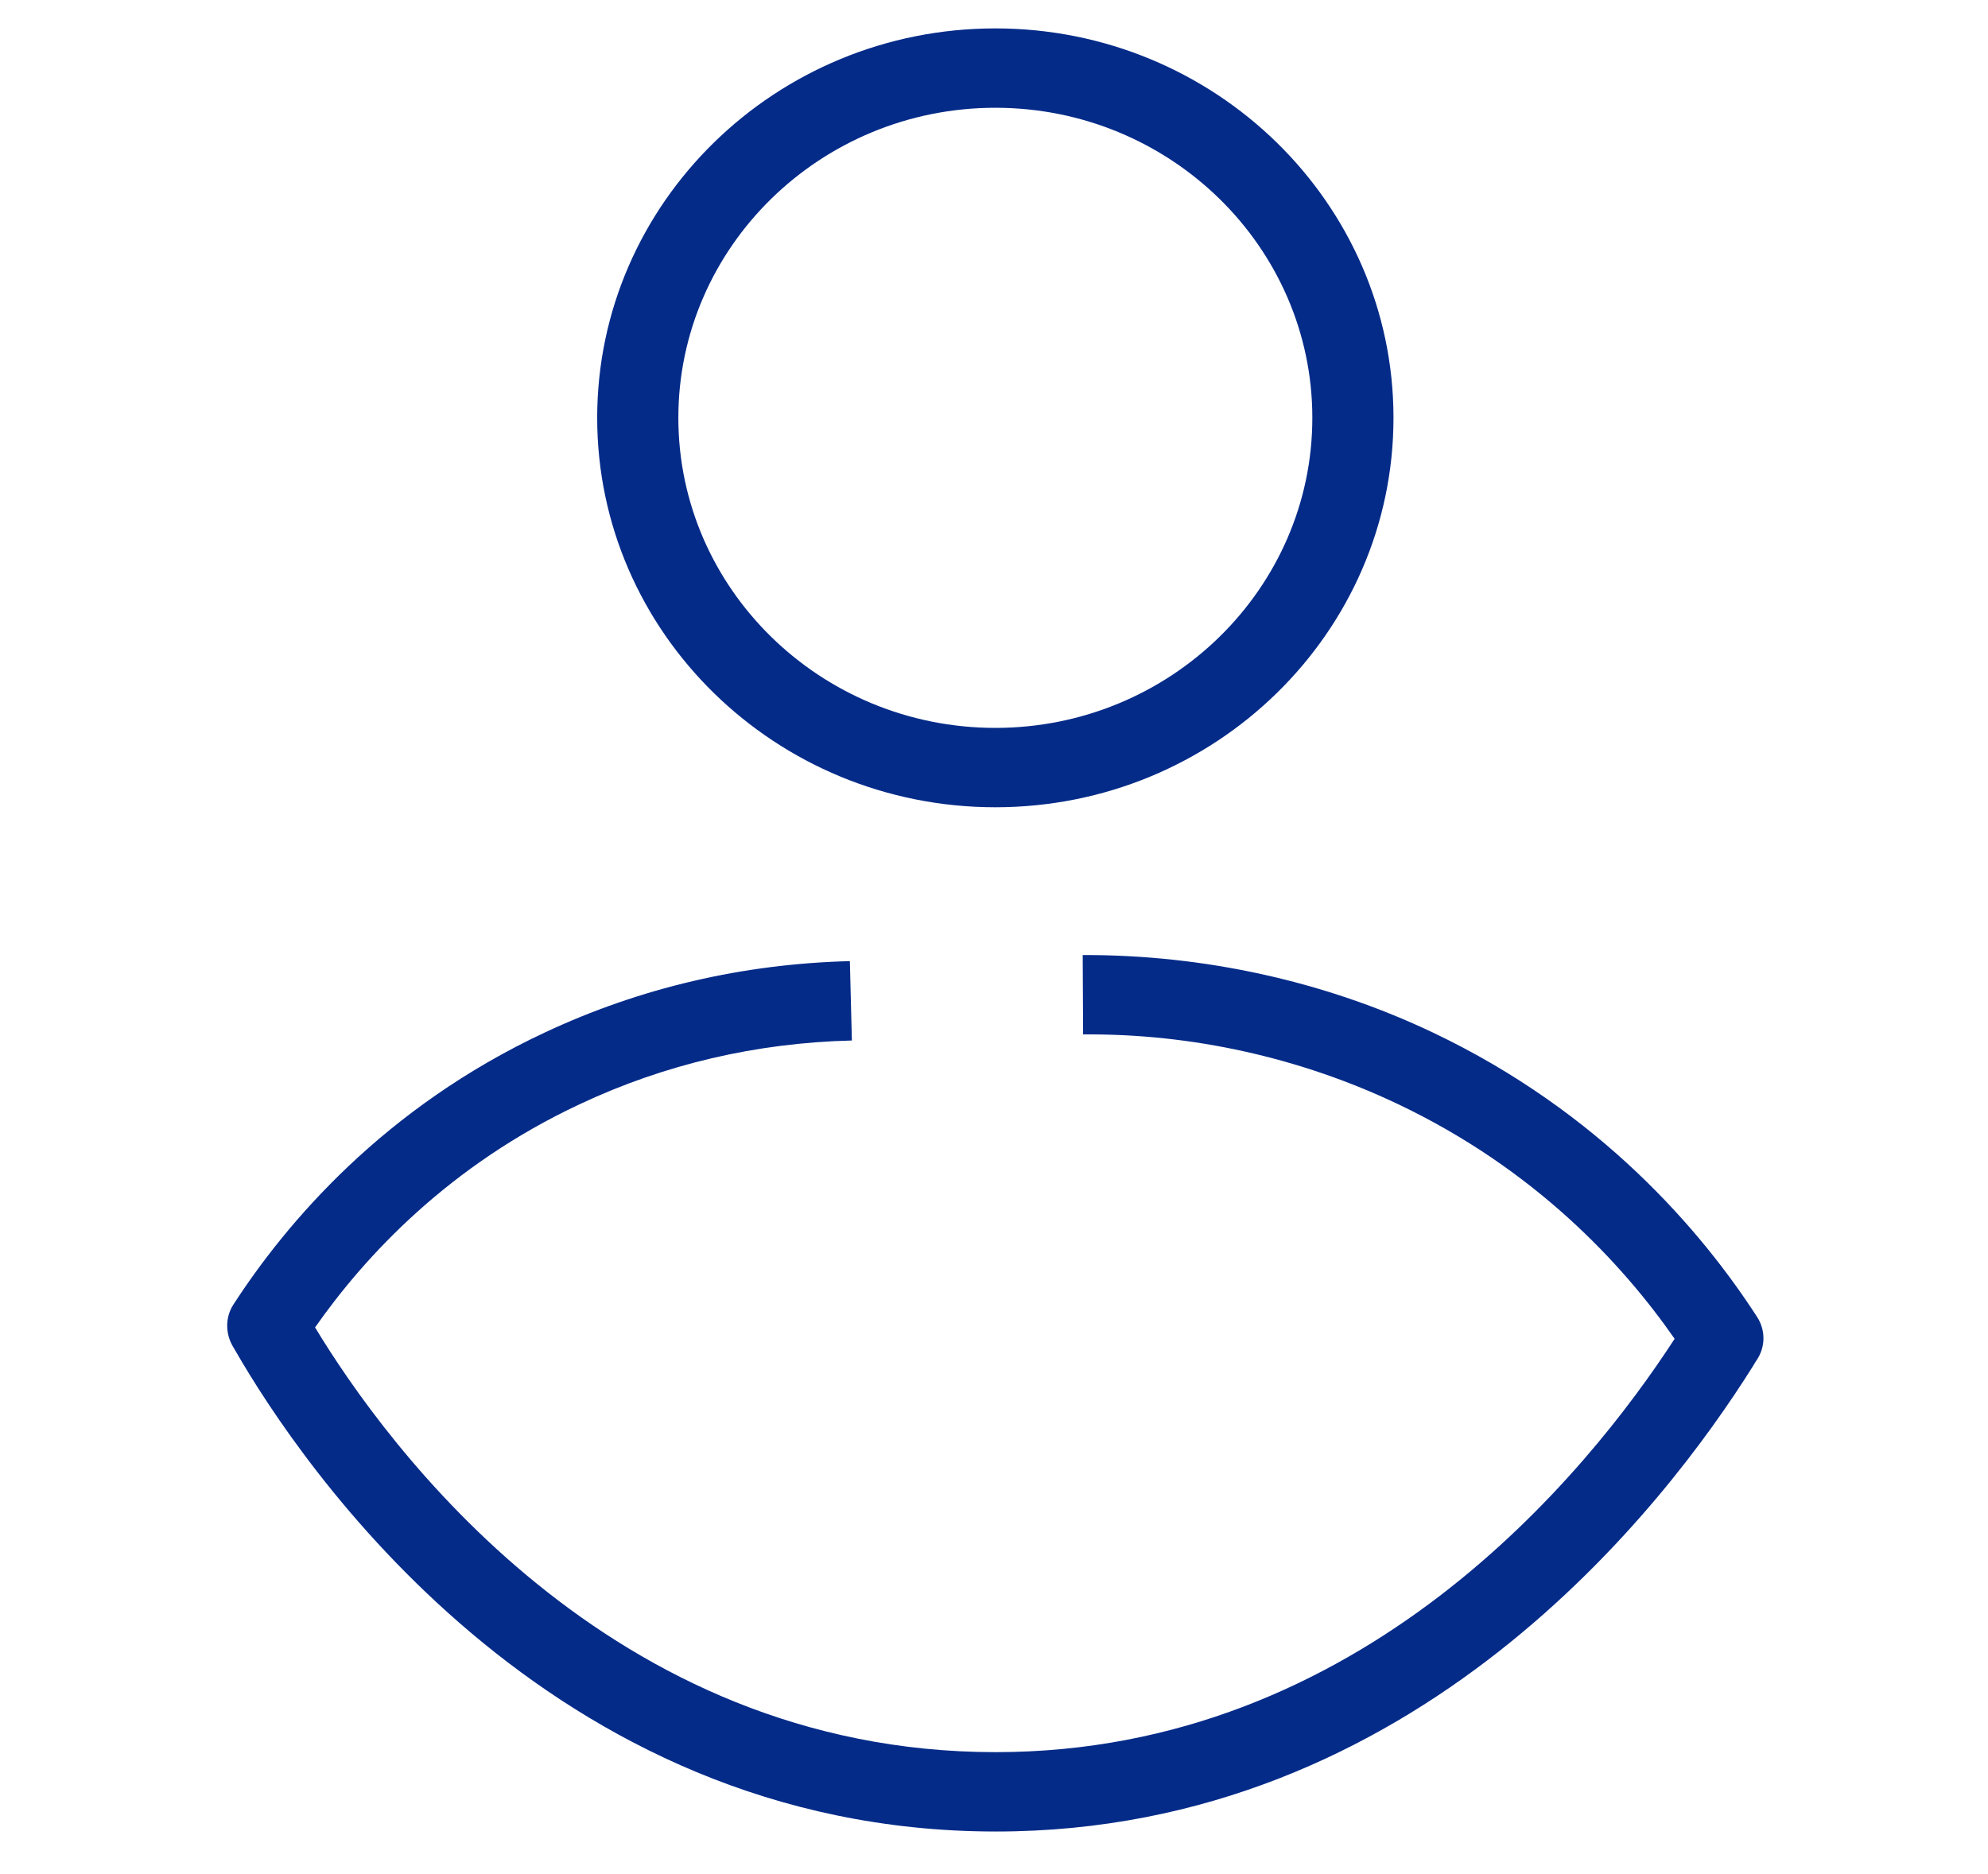 <svg width="140" height="132" viewBox="0 0 140 132" fill="none" xmlns="http://www.w3.org/2000/svg">
<path d="M70.137 129H70.095C38.514 128.972 21.158 103.089 16.586 95.152L16.416 94.862C15.866 93.951 15.852 92.791 16.43 91.894C20.198 86.069 27.07 78.007 38.373 72.72C45.09 69.572 52.315 67.888 59.85 67.695L59.991 73.286C53.26 73.451 46.812 74.956 40.828 77.772C31.628 82.079 25.715 88.457 22.188 93.495C27.197 101.778 42.889 123.395 70.081 123.409H70.123C95.89 123.409 111.765 103.793 117.931 94.296C114.262 89.023 108.082 82.341 98.43 77.758C91.6 74.514 83.966 72.789 76.275 72.858L76.247 67.267C84.799 67.24 93.322 69.117 100.927 72.734C112.696 78.338 119.836 86.717 123.745 92.764C124.338 93.689 124.338 94.862 123.717 95.787C123.646 95.883 123.562 96.035 123.435 96.242C117.254 106.099 99.7 129 70.123 129H70.137Z" fill="#052B89"/>
<path d="M70.095 56.858C54.629 56.858 42.056 44.559 42.056 29.429C42.056 14.3 54.629 2 70.095 2C85.56 2 98.133 14.3 98.133 29.429C98.133 44.559 85.56 56.858 70.095 56.858ZM70.095 7.591C57.79 7.591 47.771 17.392 47.771 29.429C47.771 41.467 57.79 51.268 70.095 51.268C82.4 51.268 92.418 41.467 92.418 29.429C92.418 17.392 82.4 7.591 70.095 7.591Z" fill="#052B89"/>
</svg>
